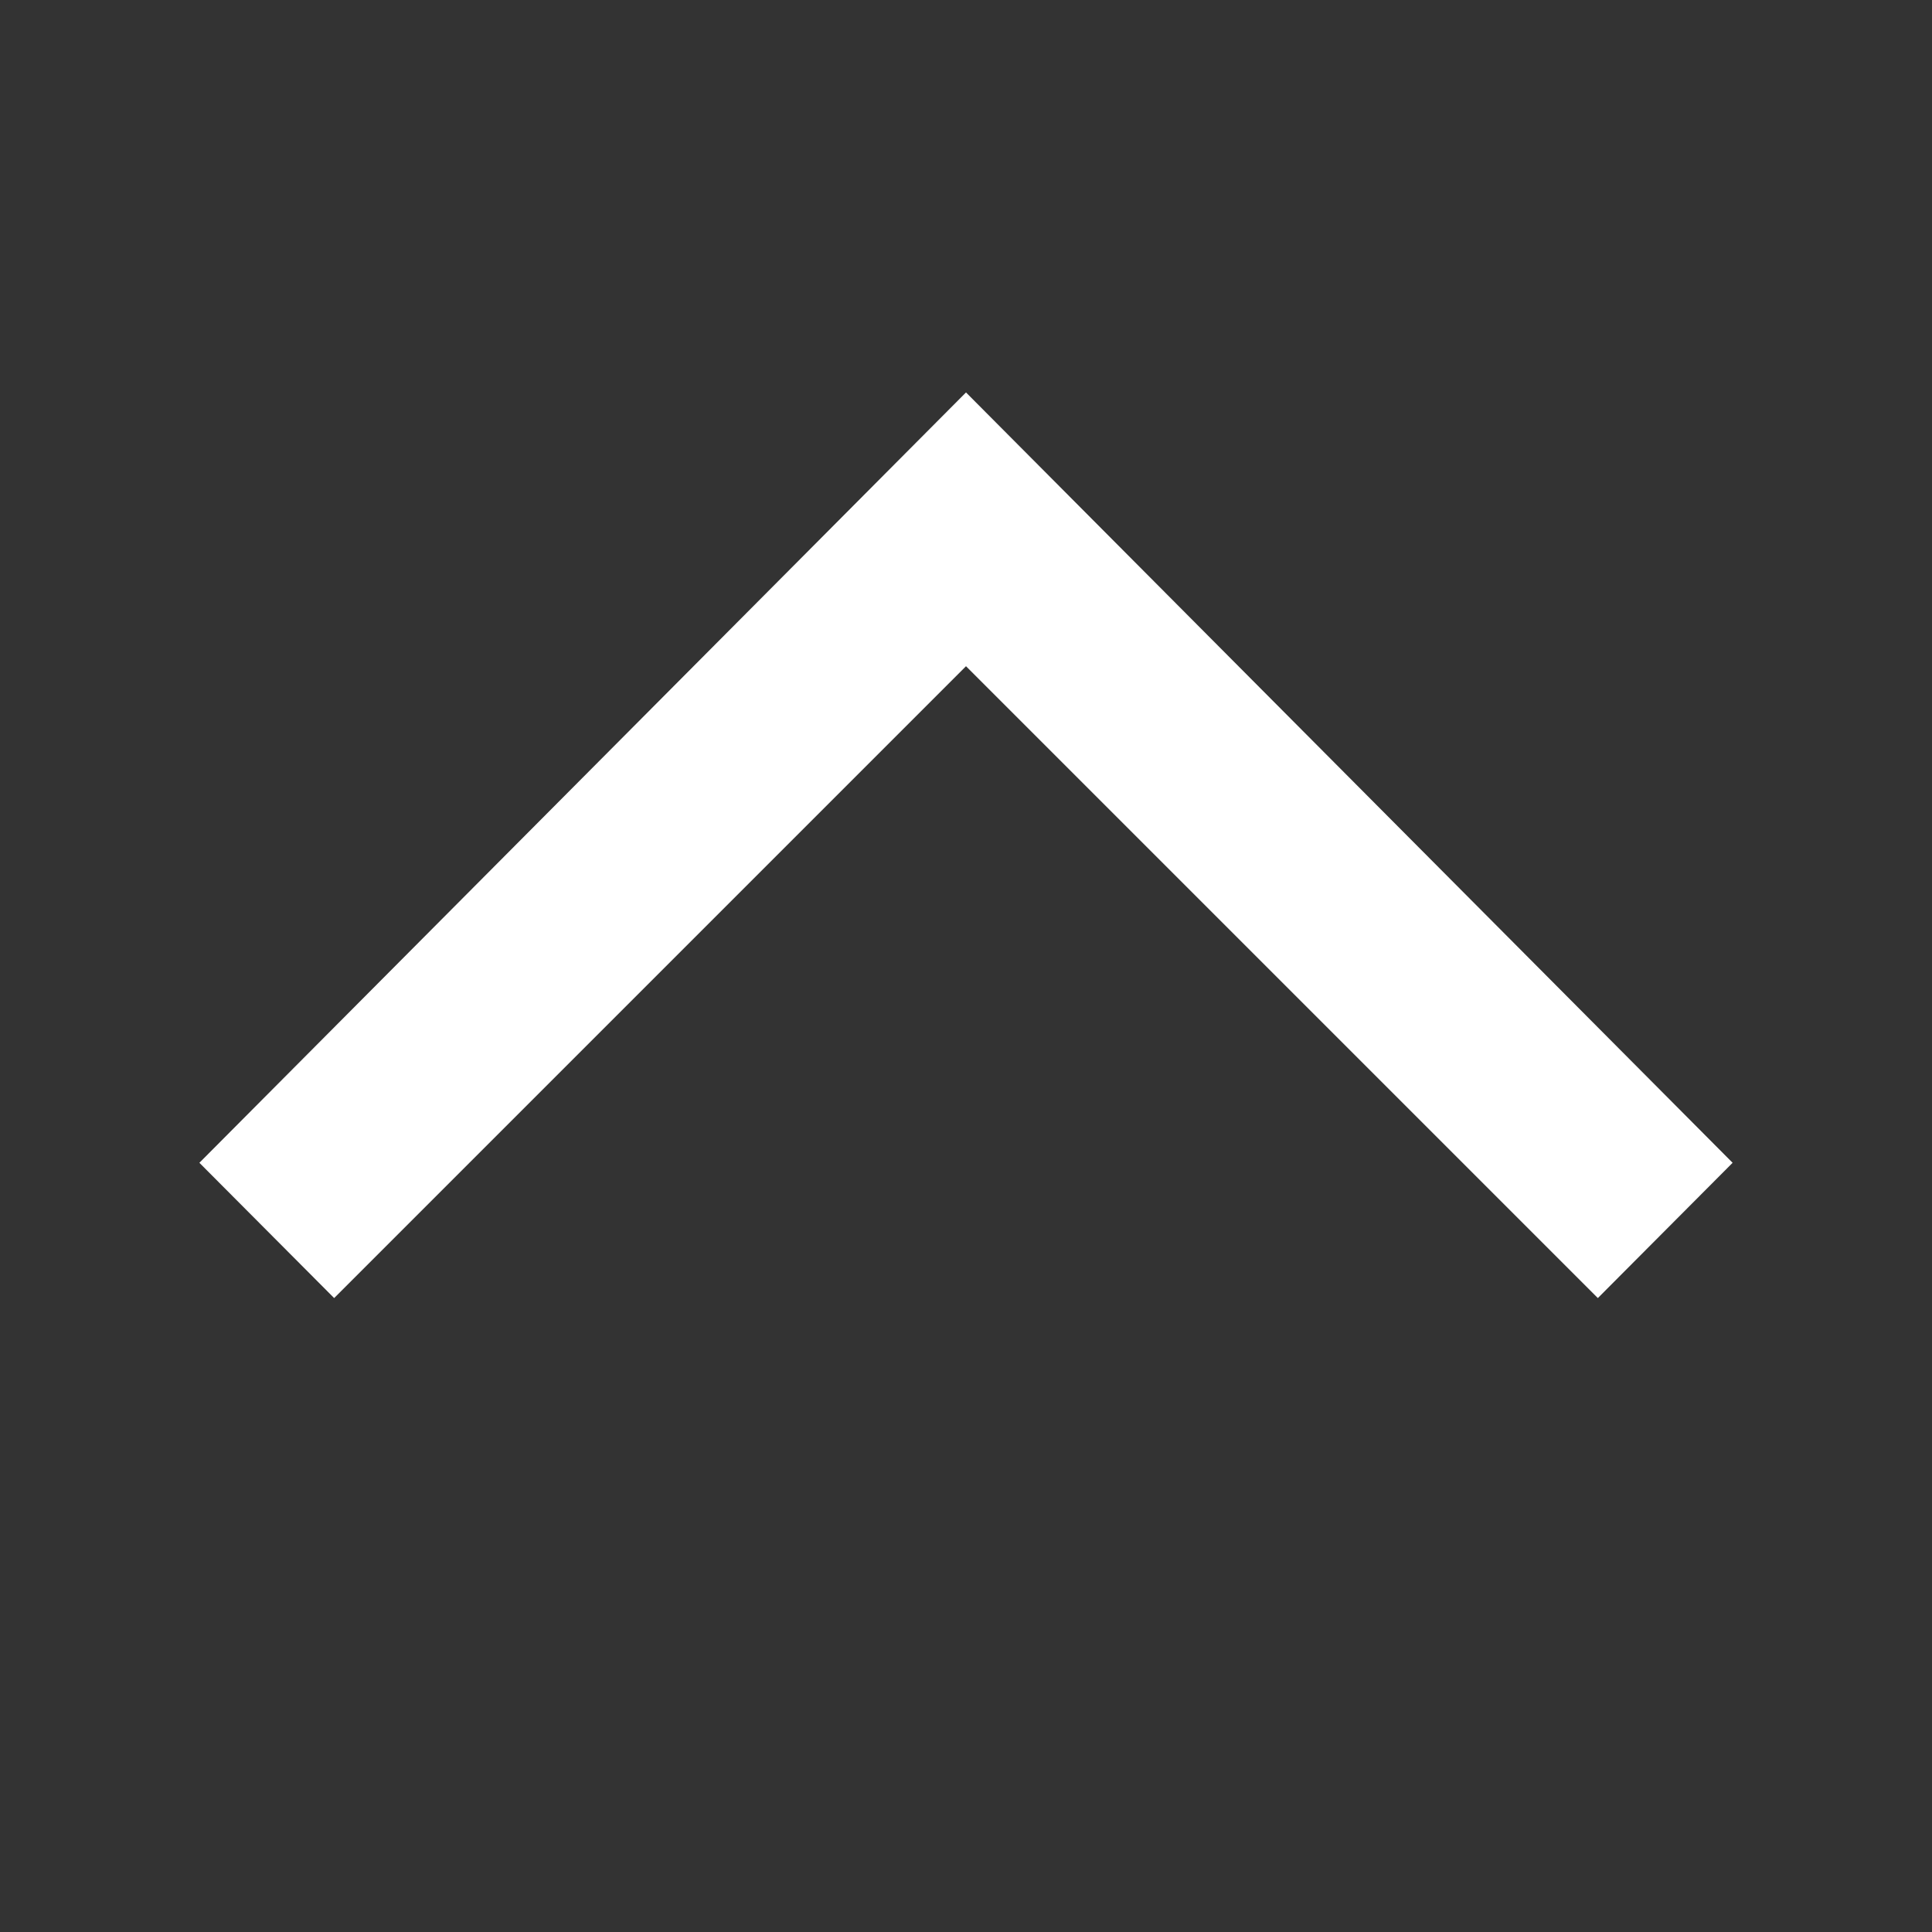 <?xml version="1.0" encoding="UTF-8" standalone="no"?><!DOCTYPE svg PUBLIC "-//W3C//DTD SVG 1.1//EN" "http://www.w3.org/Graphics/SVG/1.1/DTD/svg11.dtd"><svg width="100%" height="100%" viewBox="0 0 64 64" version="1.1" xmlns="http://www.w3.org/2000/svg" xmlns:xlink="http://www.w3.org/1999/xlink" xml:space="preserve" xmlns:serif="http://www.serif.com/" style="fill-rule:evenodd;clip-rule:evenodd;stroke-linejoin:round;stroke-miterlimit:1.414;"><rect x="0" y="0" width="64" height="64" fill="#333333" stroke="none"/><rect id="Chevron-up" serif:id="Chevron up" x="0" y="0" width="64" height="64" style="fill:none;"/><path d="M32,22.069l20.931,20.931l4.464,-4.481l-25.395,-25.519l-25.395,25.519l4.464,4.481l20.931,-20.931Z" style="fill:#fff;fill-rule:nonzero;"/></svg>